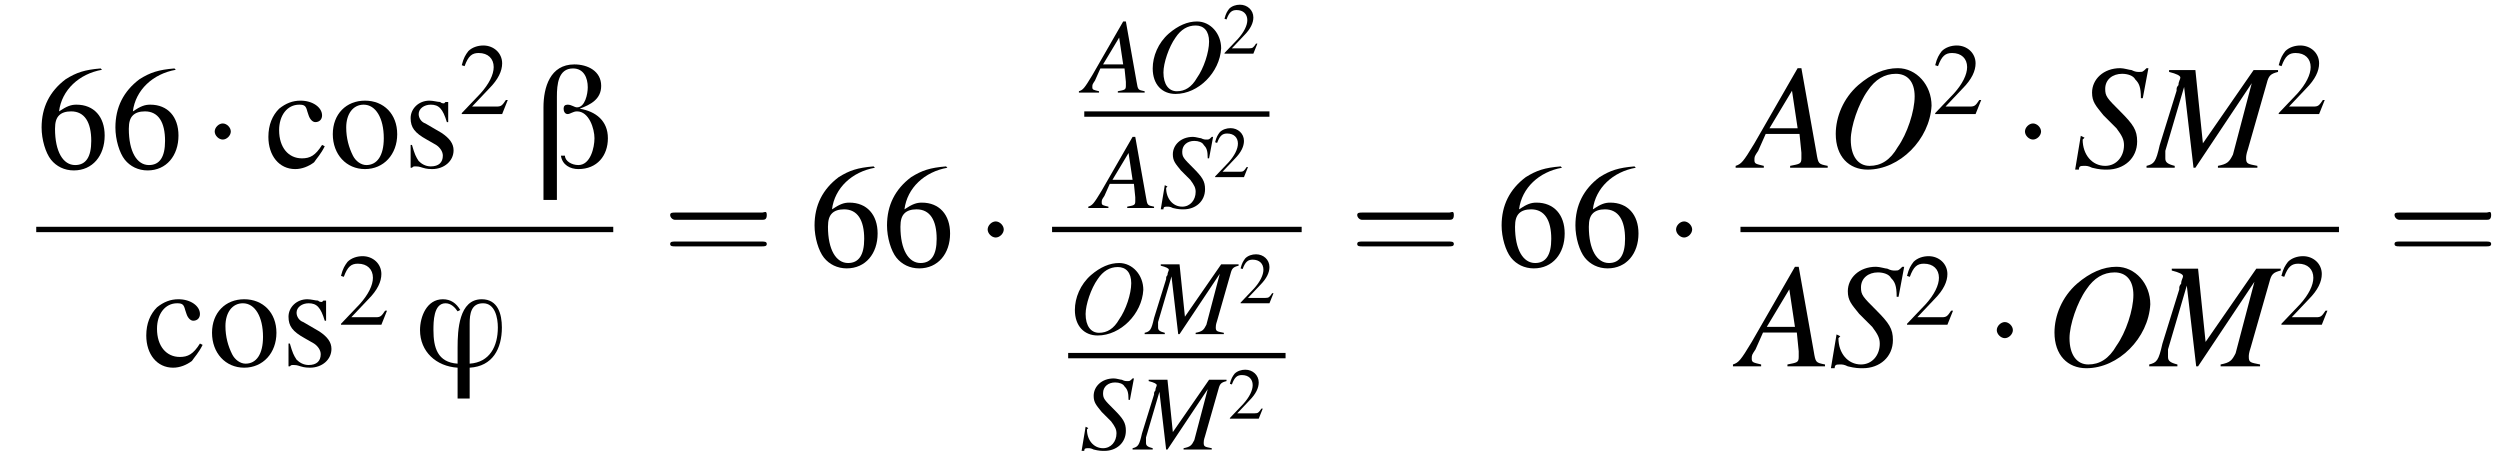 <?xml version='1.0' encoding='UTF-8'?>
<!---14.6-->
<svg version='1.1' xmlns='http://www.w3.org/2000/svg' xmlns:xlink='http://www.w3.org/1999/xlink' width='186.3pt' height='34.5pt' viewBox='143.4 69.7 186.3 34.5'>
<defs>
<use id='g16-50' xlink:href='#g4-50' transform='scale(.5)'/>
<use id='g25-61' xlink:href='#g17-61' transform='scale(1.8)'/>
<path id='g17-61' d='M4.1-1.9C4.2-1.9 4.3-1.9 4.3-2.1S4.2-2.2 4.1-2.2H.5C.4-2.2 .3-2.2 .3-2.1S.4-1.9 .5-1.9H4.1ZM4.1-.8C4.2-.8 4.3-.8 4.3-.9S4.2-1 4.1-1H.5C.4-1 .3-1 .3-.9S.4-.8 .5-.8H4.1Z'/>
<path id='g0-12' d='M5.4-2.2C5.4-3.5 4.5-4.2 3.3-4.4V-4.4C4.1-4.7 4.9-5.1 4.9-6.1C4.9-7.2 3.9-7.7 2.9-7.7C1.1-7.7 .6-6 .6-4.5V2.4H1.6V-5.3C1.6-6.2 1.7-7.4 2.8-7.4C3.6-7.4 3.9-6.7 3.9-6C3.9-5.5 3.7-4.5 3.1-4.5C2.9-4.5 2.7-4.7 2.4-4.7C2.2-4.7 2.1-4.6 2.1-4.4C2.1-4.2 2.2-4 2.4-4C2.6-4 2.8-4.2 3.1-4.2C4-4.2 4.4-2.9 4.4-2.2S4.1-.2 3.2-.2C2.7-.2 2.2-.5 2.2-.9H1.9C2-.2 2.6 .1 3.2 .1C4.6 .1 5.4-.9 5.4-2.2Z'/>
<path id='g0-39' d='M6.5-2.9C6.5-3.9 6.2-5 5-5C3.3-5 3.2-2.7 3.2-1.4C3.2-1 3.2-.6 3.2-.2C1.7-.3 1.4-1.4 1.4-2.7C1.4-3.3 1.4-4.7 2.3-4.7C2.7-4.7 3-4.4 3.2-4.1L3.4-4.2C3.1-4.7 2.7-5 2.1-5C.9-5 .4-3.7 .4-2.7C.4-1.1 1.6 0 3.2 .1V2.4H4.1V.1C5.8 0 6.5-1.3 6.5-2.9ZM6.2-2.9C6.2-1.5 5.6-.3 4.1-.2V-3.2C4.1-3.9 4.2-4.7 5.1-4.7C6-4.7 6.2-3.6 6.2-2.9Z'/>
<use id='g20-50' xlink:href='#g4-50' transform='scale(.7)'/>
<use id='g24-54' xlink:href='#g4-54'/>
<use id='g24-99' xlink:href='#g4-99'/>
<use id='g24-111' xlink:href='#g4-111'/>
<use id='g24-115' xlink:href='#g4-115'/>
<use id='g13-65' xlink:href='#g9-65' transform='scale(1.4)'/>
<use id='g13-77' xlink:href='#g9-77' transform='scale(1.4)'/>
<use id='g13-79' xlink:href='#g9-79' transform='scale(1.4)'/>
<use id='g13-83' xlink:href='#g9-83' transform='scale(1.4)'/>
<path id='g4-50' d='M5.2-1.5L5-1.5C4.6-.9 4.5-.8 4-.8H1.4L3.2-2.7C4.2-3.7 4.6-4.6 4.6-5.4C4.6-6.5 3.7-7.3 2.6-7.3C2-7.3 1.4-7.1 1-6.7C.7-6.3 .5-6 .3-5.2L.6-5.1C1-6.2 1.4-6.5 2.1-6.5C3.1-6.5 3.7-5.9 3.7-5C3.7-4.2 3.2-3.2 2.3-2.2L.3-.1V0H4.6L5.2-1.5Z'/>
<path id='g4-54' d='M4.8-7.4C3.6-7.3 3-7.1 2.2-6.6C1-5.7 .4-4.5 .4-3C.4-2.1 .7-1.1 1.1-.6C1.5-.1 2.1 .2 2.8 .2C4.2 .2 5.1-.9 5.1-2.4C5.1-3.8 4.3-4.7 3-4.7C2.6-4.7 2.3-4.6 1.7-4.2C1.9-5.8 3.2-7 4.9-7.3L4.8-7.4ZM2.6-4.2C3.6-4.2 4.1-3.4 4.1-2C4.1-.8 3.7-.2 2.9-.2C2-.2 1.4-1.2 1.4-2.9C1.4-3.4 1.5-3.7 1.7-3.9C1.9-4.1 2.2-4.2 2.6-4.2Z'/>
<path id='g4-99' d='M4.3-1.7C3.8-.9 3.4-.7 2.8-.7C1.8-.7 1.1-1.5 1.1-2.8C1.1-3.9 1.7-4.7 2.6-4.7C3-4.7 3.1-4.6 3.2-4.2L3.3-3.9C3.4-3.6 3.6-3.4 3.8-3.4C4.1-3.4 4.3-3.6 4.3-3.9C4.3-4.5 3.6-5 2.7-5C2.1-5 1.6-4.8 1.1-4.4C.6-3.9 .3-3.2 .3-2.3C.3-.9 1.1 .1 2.3 .1C2.8 .1 3.3-.1 3.7-.4C3.9-.7 4.2-1 4.5-1.6L4.3-1.7Z'/>
<path id='g4-111' d='M2.7-5C1.3-5 .3-4 .3-2.5C.3-1 1.3 .1 2.7 .1S5.1-1 5.1-2.5C5.1-4 4.1-5 2.7-5ZM2.6-4.7C3.5-4.7 4.1-3.7 4.1-2.2C4.1-.9 3.6-.2 2.8-.2C2.4-.2 2-.5 1.8-.9C1.5-1.5 1.3-2.2 1.3-3C1.3-4 1.8-4.7 2.6-4.7Z'/>
<path id='g4-115' d='M3.4-3.4L3.4-4.9H3.3L3.2-4.9C3.1-4.8 3.1-4.8 3.1-4.8C3-4.8 2.9-4.8 2.8-4.9C2.6-4.9 2.3-5 2-5C1.2-5 .6-4.4 .6-3.7C.6-3 .9-2.6 1.8-2.1L2.5-1.7C2.8-1.5 3-1.2 3-.9C3-.4 2.7-.1 2.1-.1C1.7-.1 1.4-.3 1.2-.5C1-.8 .9-1 .7-1.7H.6V0H.7C.8-.1 .8-.1 1-.1C1.1-.1 1.2-.1 1.5 0C1.8 .1 2.1 .1 2.2 .1C3.1 .1 3.8-.5 3.8-1.3C3.8-1.8 3.5-2.2 2.9-2.6L1.7-3.3C1.4-3.4 1.2-3.7 1.2-4C1.2-4.4 1.6-4.7 2.1-4.7C2.7-4.7 3-4.4 3.3-3.4H3.4Z'/>
<path id='g9-65' d='M4.5-.1C4-.2 4-.2 3.9-.8L3.1-5.3H2.9L.6-1.3C0-.3-.1-.2-.4-.1V0H1.1V-.1C.7-.2 .6-.2 .6-.4C.6-.6 .6-.6 .8-.9L1.2-1.8H3L3.1-.8C3.1-.7 3.1-.6 3.1-.5C3.1-.2 3-.2 2.5-.1V0H4.5V-.1ZM1.4-2.1L2.6-4.1L2.9-2.1H1.4Z'/>
<path id='g9-77' d='M6.9-5.2H5.6L2.9-1.3L2.5-5.2H1.1V-5.1C1.5-5 1.7-4.9 1.7-4.8C1.7-4.7 1.6-4.6 1.6-4.4C1.6-4.4 1.5-4.3 1.5-4.2C1.5-4.2 1.5-4.1 1.5-4.1L.6-1.2C.4-.3 .3-.2-.1-.1V0H1.4V-.1C1-.2 .9-.3 .9-.5C.9-.6 .9-.8 .9-.9L1.9-4.3L2.4 0H2.5L5.5-4.5L4.5-.7C4.3-.3 4.2-.2 3.7-.1V0H5.8V-.1C5.3-.2 5.2-.2 5.2-.5C5.2-.6 5.2-.7 5.3-1L6.3-4.5C6.4-4.9 6.5-5 6.9-5.1V-5.2Z'/>
<path id='g9-79' d='M3.8-5.3C3.1-5.3 2.4-5 1.7-4.4C.9-3.7 .5-2.7 .5-1.8C.5-.6 1.2 .1 2.2 .1C3.9 .1 5.5-1.5 5.6-3.3C5.6-4.4 4.8-5.3 3.8-5.3ZM3.7-5C4.3-5 4.7-4.6 4.7-3.8C4.7-3 4.3-1.8 3.8-1.1C3.4-.4 2.9-.1 2.3-.1C1.7-.1 1.3-.6 1.3-1.5C1.3-2.2 1.7-3.4 2.2-4.1C2.6-4.7 3.1-5 3.7-5Z'/>
<path id='g9-83' d='M3.7-3.7L4-5.3H3.9C3.7-5.1 3.7-5.1 3.5-5.1C3.4-5.1 3.3-5.1 3.1-5.2C3-5.2 2.7-5.3 2.5-5.3C1.6-5.3 1-4.7 1-4C1-3.5 1.2-3.3 1.6-2.8C1.7-2.7 1.8-2.6 1.9-2.5C2.1-2.3 2.2-2.2 2.3-2.1C2.6-1.7 2.7-1.5 2.7-1.2C2.7-.6 2.3-.1 1.7-.1C1-.1 .5-.7 .5-1.5C.5-1.5 .6-1.6 .6-1.6L.4-1.7L.1 .1H.3C.3-.1 .4-.1 .6-.1C.7-.1 .8-.1 1 0C1.4 .1 1.6 .1 1.8 .1C2.7 .1 3.4-.5 3.4-1.4C3.4-2 3.2-2.3 2.5-3S1.7-3.8 1.7-4.2C1.7-4.7 2.1-5 2.6-5C2.9-5 3.2-4.9 3.3-4.7C3.5-4.5 3.6-4.3 3.6-3.7L3.7-3.7Z'/>
<path id='g2-0' d='M7.2-2.5C7.3-2.5 7.5-2.5 7.5-2.7S7.3-2.9 7.2-2.9H1.3C1.1-2.9 .9-2.9 .9-2.7S1.1-2.5 1.3-2.5H7.2Z'/>
<path id='g2-1' d='M2.1-2.7C2.1-3 1.8-3.3 1.5-3.3S.9-3 .9-2.7S1.2-2.1 1.5-2.1S2.1-2.4 2.1-2.7Z'/>
</defs>
<g id='page1'>

<use x='146.1' y='82.2' xlink:href='#g24-54'/>
<use x='151.6' y='82.2' xlink:href='#g24-54'/>
<use x='158.5' y='82.2' xlink:href='#g2-1'/>
<use x='163.1' y='82.2' xlink:href='#g24-99'/>
<use x='167.9' y='82.2' xlink:href='#g24-111'/>
<use x='173.4' y='82.2' xlink:href='#g24-115'/>
<use x='177.6' y='78.2' xlink:href='#g20-50'/>
<use x='183.3' y='82.2' xlink:href='#g0-12'/>
<rect x='146.1' y='86.6' height='.4' width='43'/>
<use x='154' y='97' xlink:href='#g24-99'/>
<use x='158.9' y='97' xlink:href='#g24-111'/>
<use x='164.3' y='97' xlink:href='#g24-115'/>
<use x='168.6' y='93.9' xlink:href='#g20-50'/>
<use x='174.3' y='97' xlink:href='#g0-39'/>
<use x='192.8' y='89.5' xlink:href='#g25-61'/>
<use x='203.7' y='89.5' xlink:href='#g24-54'/>
<use x='209.1' y='89.5' xlink:href='#g24-54'/>
<use x='216.1' y='89.5' xlink:href='#g2-1'/>
<use x='224.2' y='76.6' xlink:href='#g9-65'/>
<use x='228.8' y='76.6' xlink:href='#g9-79'/>
<use x='234.5' y='73.7' xlink:href='#g16-50'/>
<rect x='224.2' y='78' height='.4' width='13.8'/>
<use x='224.9' y='85.2' xlink:href='#g9-65'/>
<use x='229.8' y='85.2' xlink:href='#g9-83'/>
<use x='233.8' y='82.9' xlink:href='#g16-50'/>
<rect x='221.8' y='86.6' height='.4' width='18.6'/>
<use x='223' y='94.6' xlink:href='#g9-79'/>
<use x='228.8' y='94.6' xlink:href='#g9-77'/>
<use x='235.7' y='92.3' xlink:href='#g16-50'/>
<rect x='223' y='96' height='.4' width='16.2'/>
<use x='223.9' y='103.2' xlink:href='#g9-83'/>
<use x='227.9' y='103.2' xlink:href='#g9-77'/>
<use x='234.9' y='100.9' xlink:href='#g16-50'/>
<use x='244' y='89.5' xlink:href='#g25-61'/>
<use x='254.9' y='89.5' xlink:href='#g24-54'/>
<use x='260.4' y='89.5' xlink:href='#g24-54'/>
<use x='267.4' y='89.5' xlink:href='#g2-1'/>
<use x='273.3' y='82.2' xlink:href='#g13-65'/>
<use x='279.5' y='82.2' xlink:href='#g13-79'/>
<use x='287.4' y='78.2' xlink:href='#g20-50'/>
<use x='293.4' y='82.2' xlink:href='#g2-1'/>
<use x='297.9' y='82.2' xlink:href='#g13-83'/>
<use x='303.5' y='82.2' xlink:href='#g13-77'/>
<use x='313' y='78.2' xlink:href='#g20-50'/>
<rect x='273.1' y='86.6' height='.4' width='44.6'/>
<use x='273.1' y='97' xlink:href='#g13-65'/>
<use x='279.7' y='97' xlink:href='#g13-83'/>
<use x='285.3' y='93.9' xlink:href='#g20-50'/>
<use x='291.3' y='97' xlink:href='#g2-1'/>
<use x='295.8' y='97' xlink:href='#g13-79'/>
<use x='303.7' y='97' xlink:href='#g13-77'/>
<use x='313.2' y='93.9' xlink:href='#g20-50'/>
<use x='321.3' y='89.5' xlink:href='#g25-61'/>
</g>
</svg>